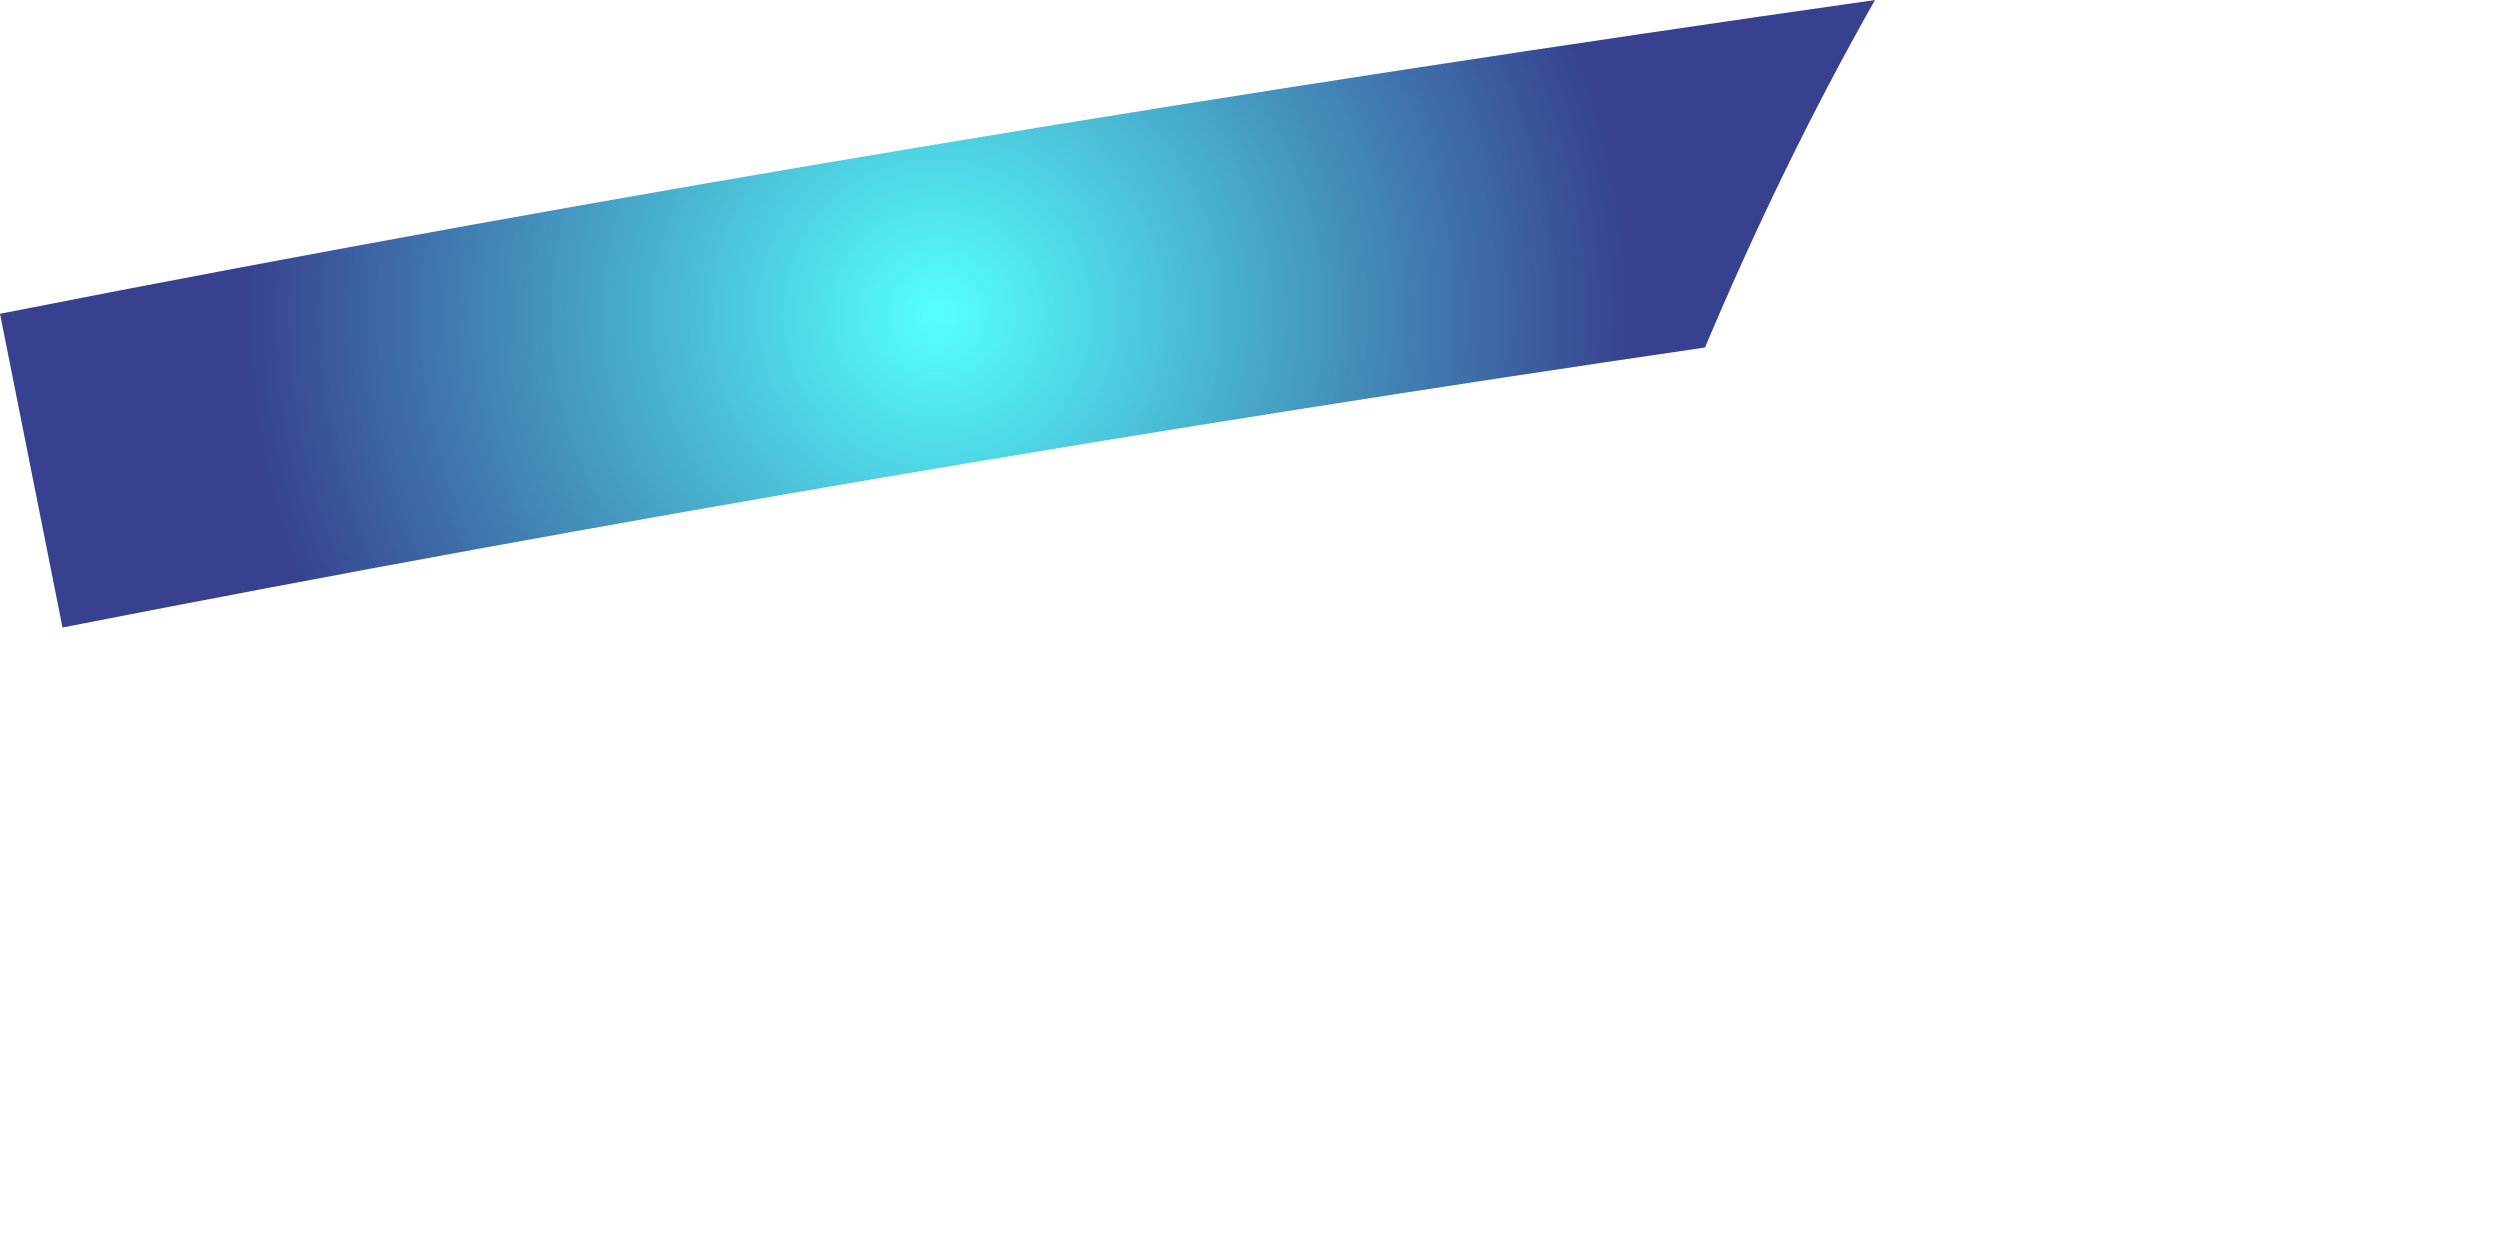 <?xml version="1.0" encoding="utf-8"?>
<svg xmlns="http://www.w3.org/2000/svg" fill="none" height="100%" overflow="visible" preserveAspectRatio="none" style="display: block;" viewBox="0 0 2 1" width="100%">
<g id="Group">
<path d="M1.5 1.46238e-05C1.002 0.071 0.503 0.152 -2.08564e-06 0.251L0.05 0.502C0.489 0.416 0.927 0.342 1.364 0.278C1.404 0.183 1.449 0.09 1.5 1.46238e-05Z" fill="url(#paint0_radial_0_27887)" id="Vector"/>
</g>
<defs>
<radialGradient cx="0" cy="0" gradientTransform="translate(0.75 0.251) scale(0.559)" gradientUnits="userSpaceOnUse" id="paint0_radial_0_27887" r="1">
<stop offset="0.01" stop-color="#55FFFC"/>
<stop offset="1" stop-color="#37418F"/>
</radialGradient>
</defs>
</svg>